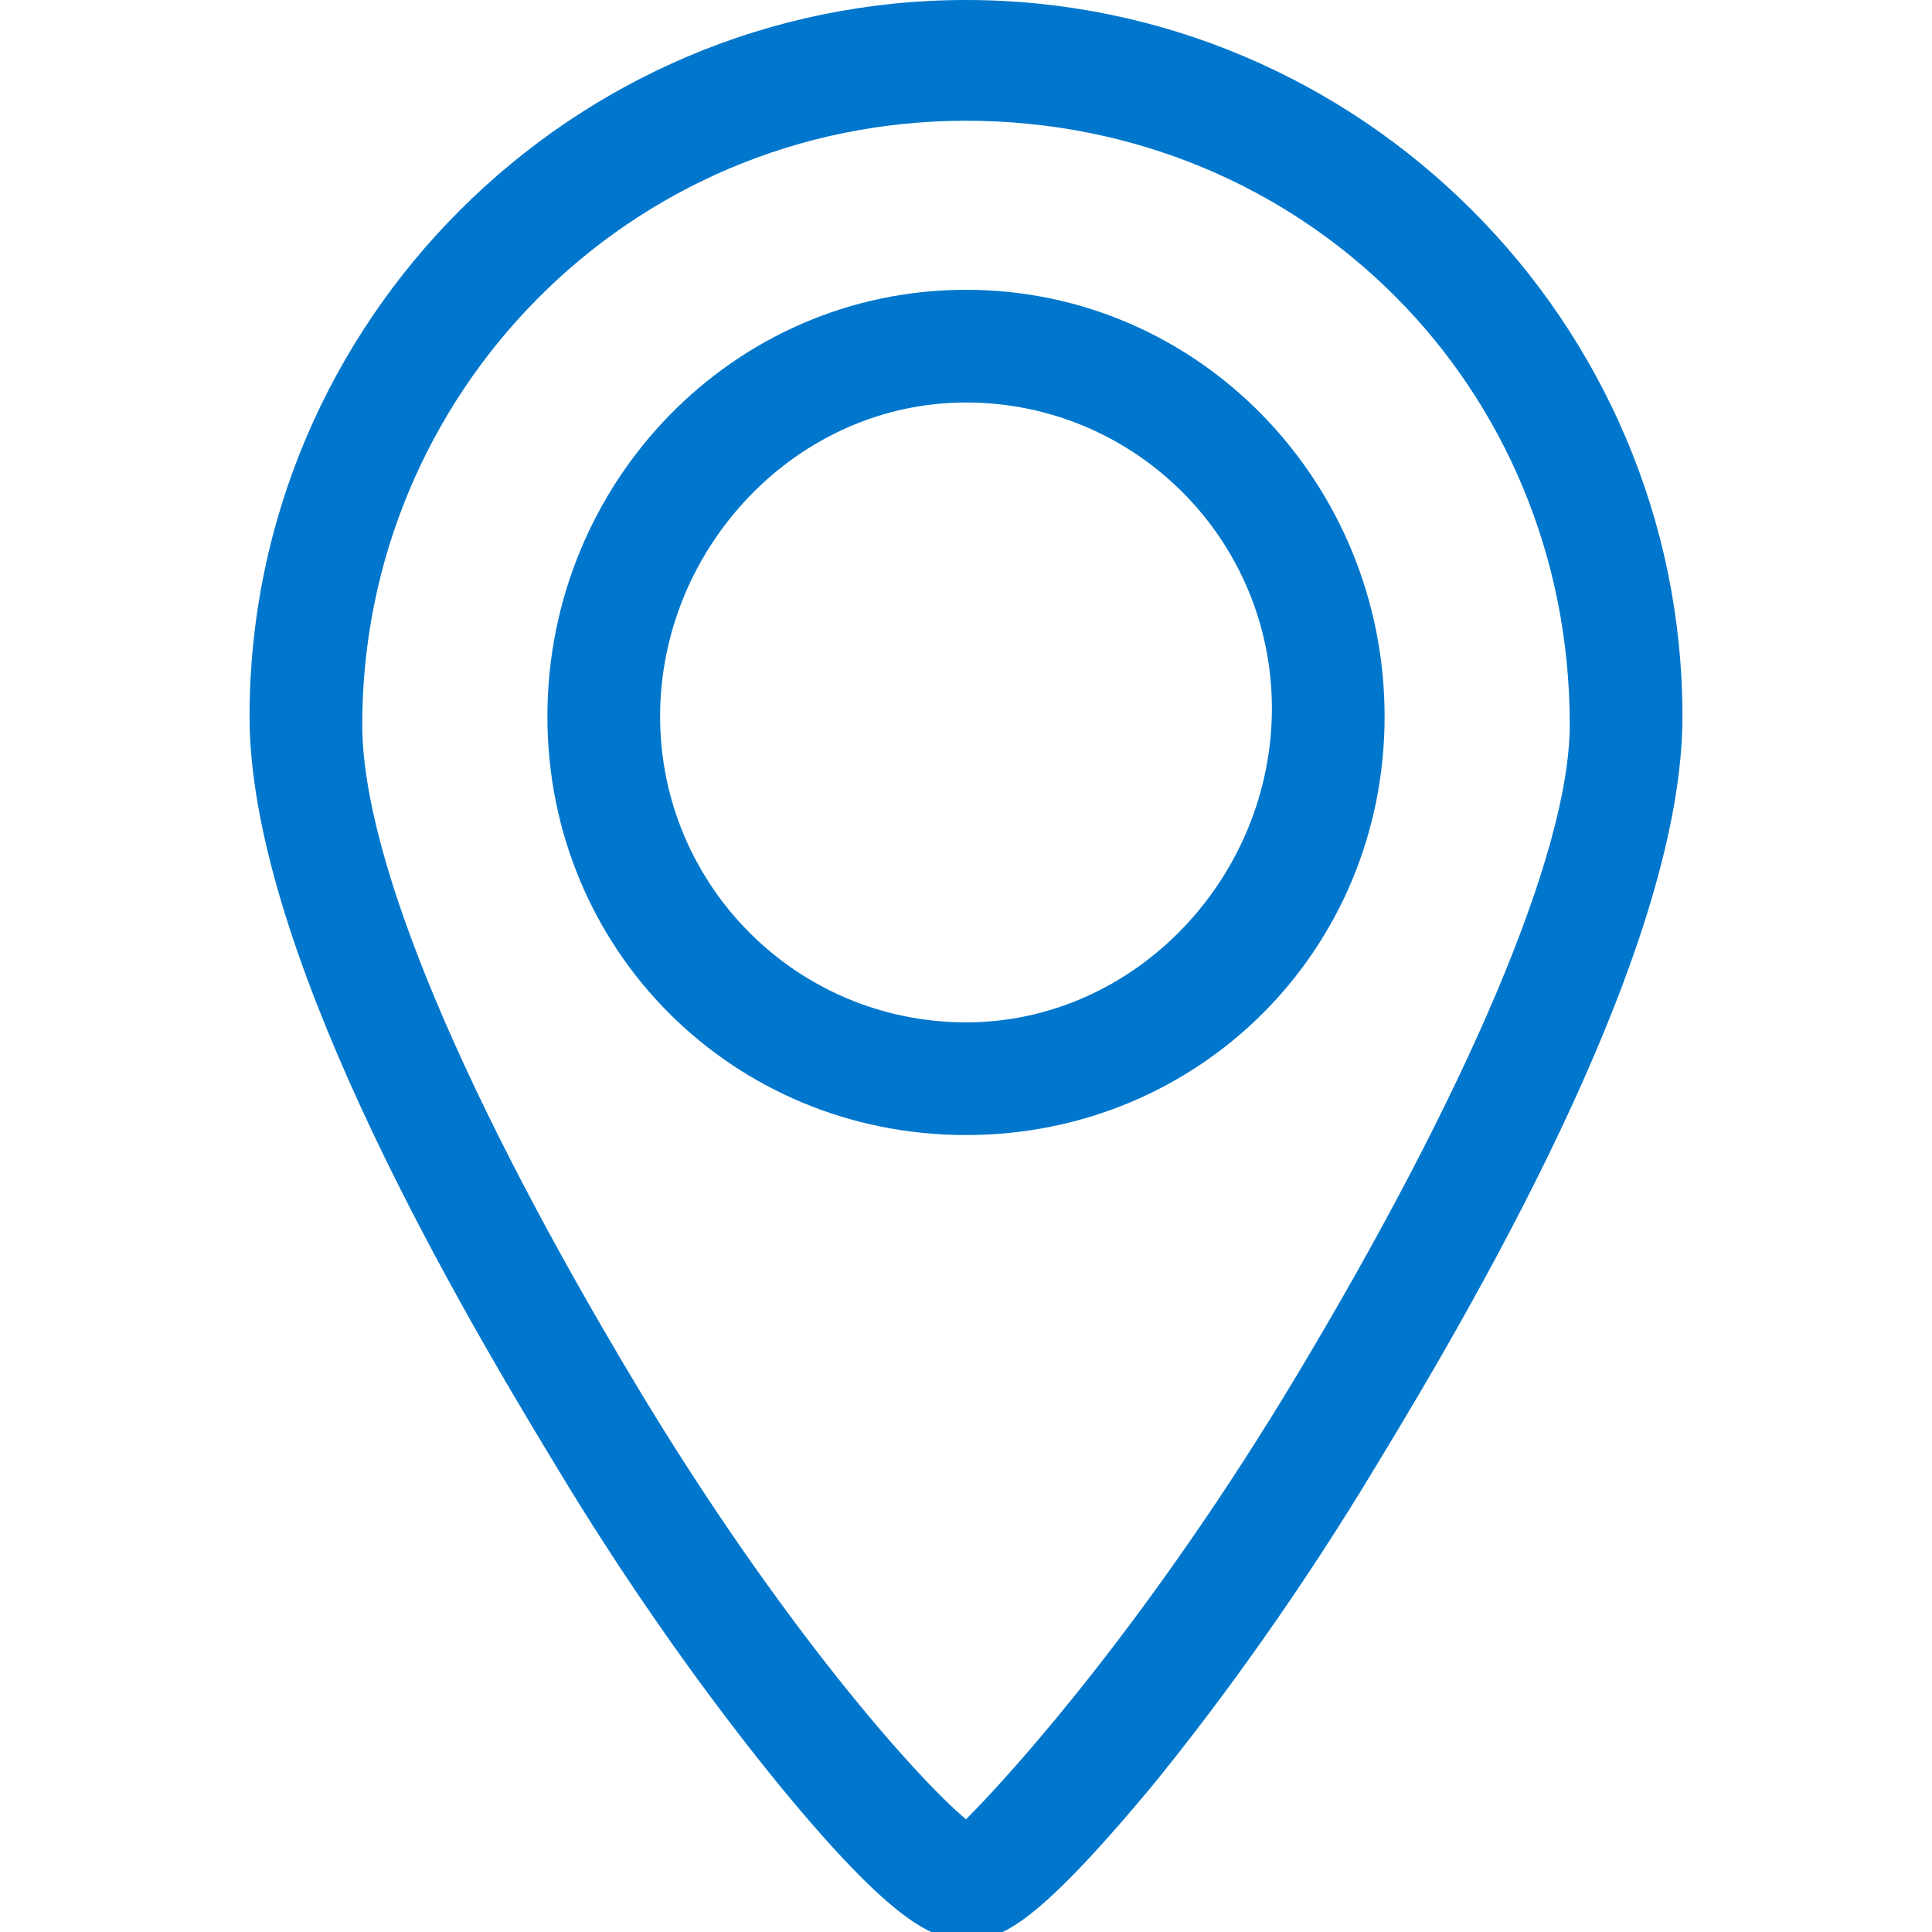 <?xml version="1.0" encoding="utf-8"?>
<!-- Generator: Adobe Illustrator 21.0.0, SVG Export Plug-In . SVG Version: 6.00 Build 0)  -->
<svg version="1.1" id="Слой_1" xmlns="http://www.w3.org/2000/svg" xmlns:xlink="http://www.w3.org/1999/xlink" x="0px" y="0px"
	 viewBox="0 0 24 24" style="enable-background:new 0 0 24 24;" xml:space="preserve">
<style type="text/css">
	.st0{fill:#0077CC;}
</style>
<g>
	<path class="st0" d="M12,3.6C9.1,3.6,6.8,6,6.8,8.9s2.3,5.2,5.2,5.2s5.2-2.3,5.2-5.2S14.9,3.6,12,3.6z M12,12.7
		c-2.1,0-3.8-1.7-3.8-3.8S9.9,5,12,5s3.8,1.7,3.8,3.8S14.1,12.7,12,12.7z"/>
	<path class="st0" d="M12,0C7.1,0,3.1,4,3.1,8.9c0,2.8,2.4,7,3.8,9.3c0.9,1.5,1.9,2.9,2.8,4c1.4,1.7,1.9,1.9,2.3,1.9
		c0.4,0,0.8-0.1,2.3-1.9c0.9-1.1,1.9-2.5,2.8-4c1.4-2.3,3.8-6.5,3.8-9.3C20.9,4,16.9,0,12,0z M16.1,17.1c-1.8,3-3.5,4.9-4.1,5.5
		c-0.6-0.5-2.3-2.4-4.1-5.4c-2.1-3.5-3.4-6.5-3.4-8.2c0-4.1,3.3-7.5,7.5-7.5s7.5,3.3,7.5,7.5C19.5,10.6,18.2,13.6,16.1,17.1z"/>
</g>
</svg>
